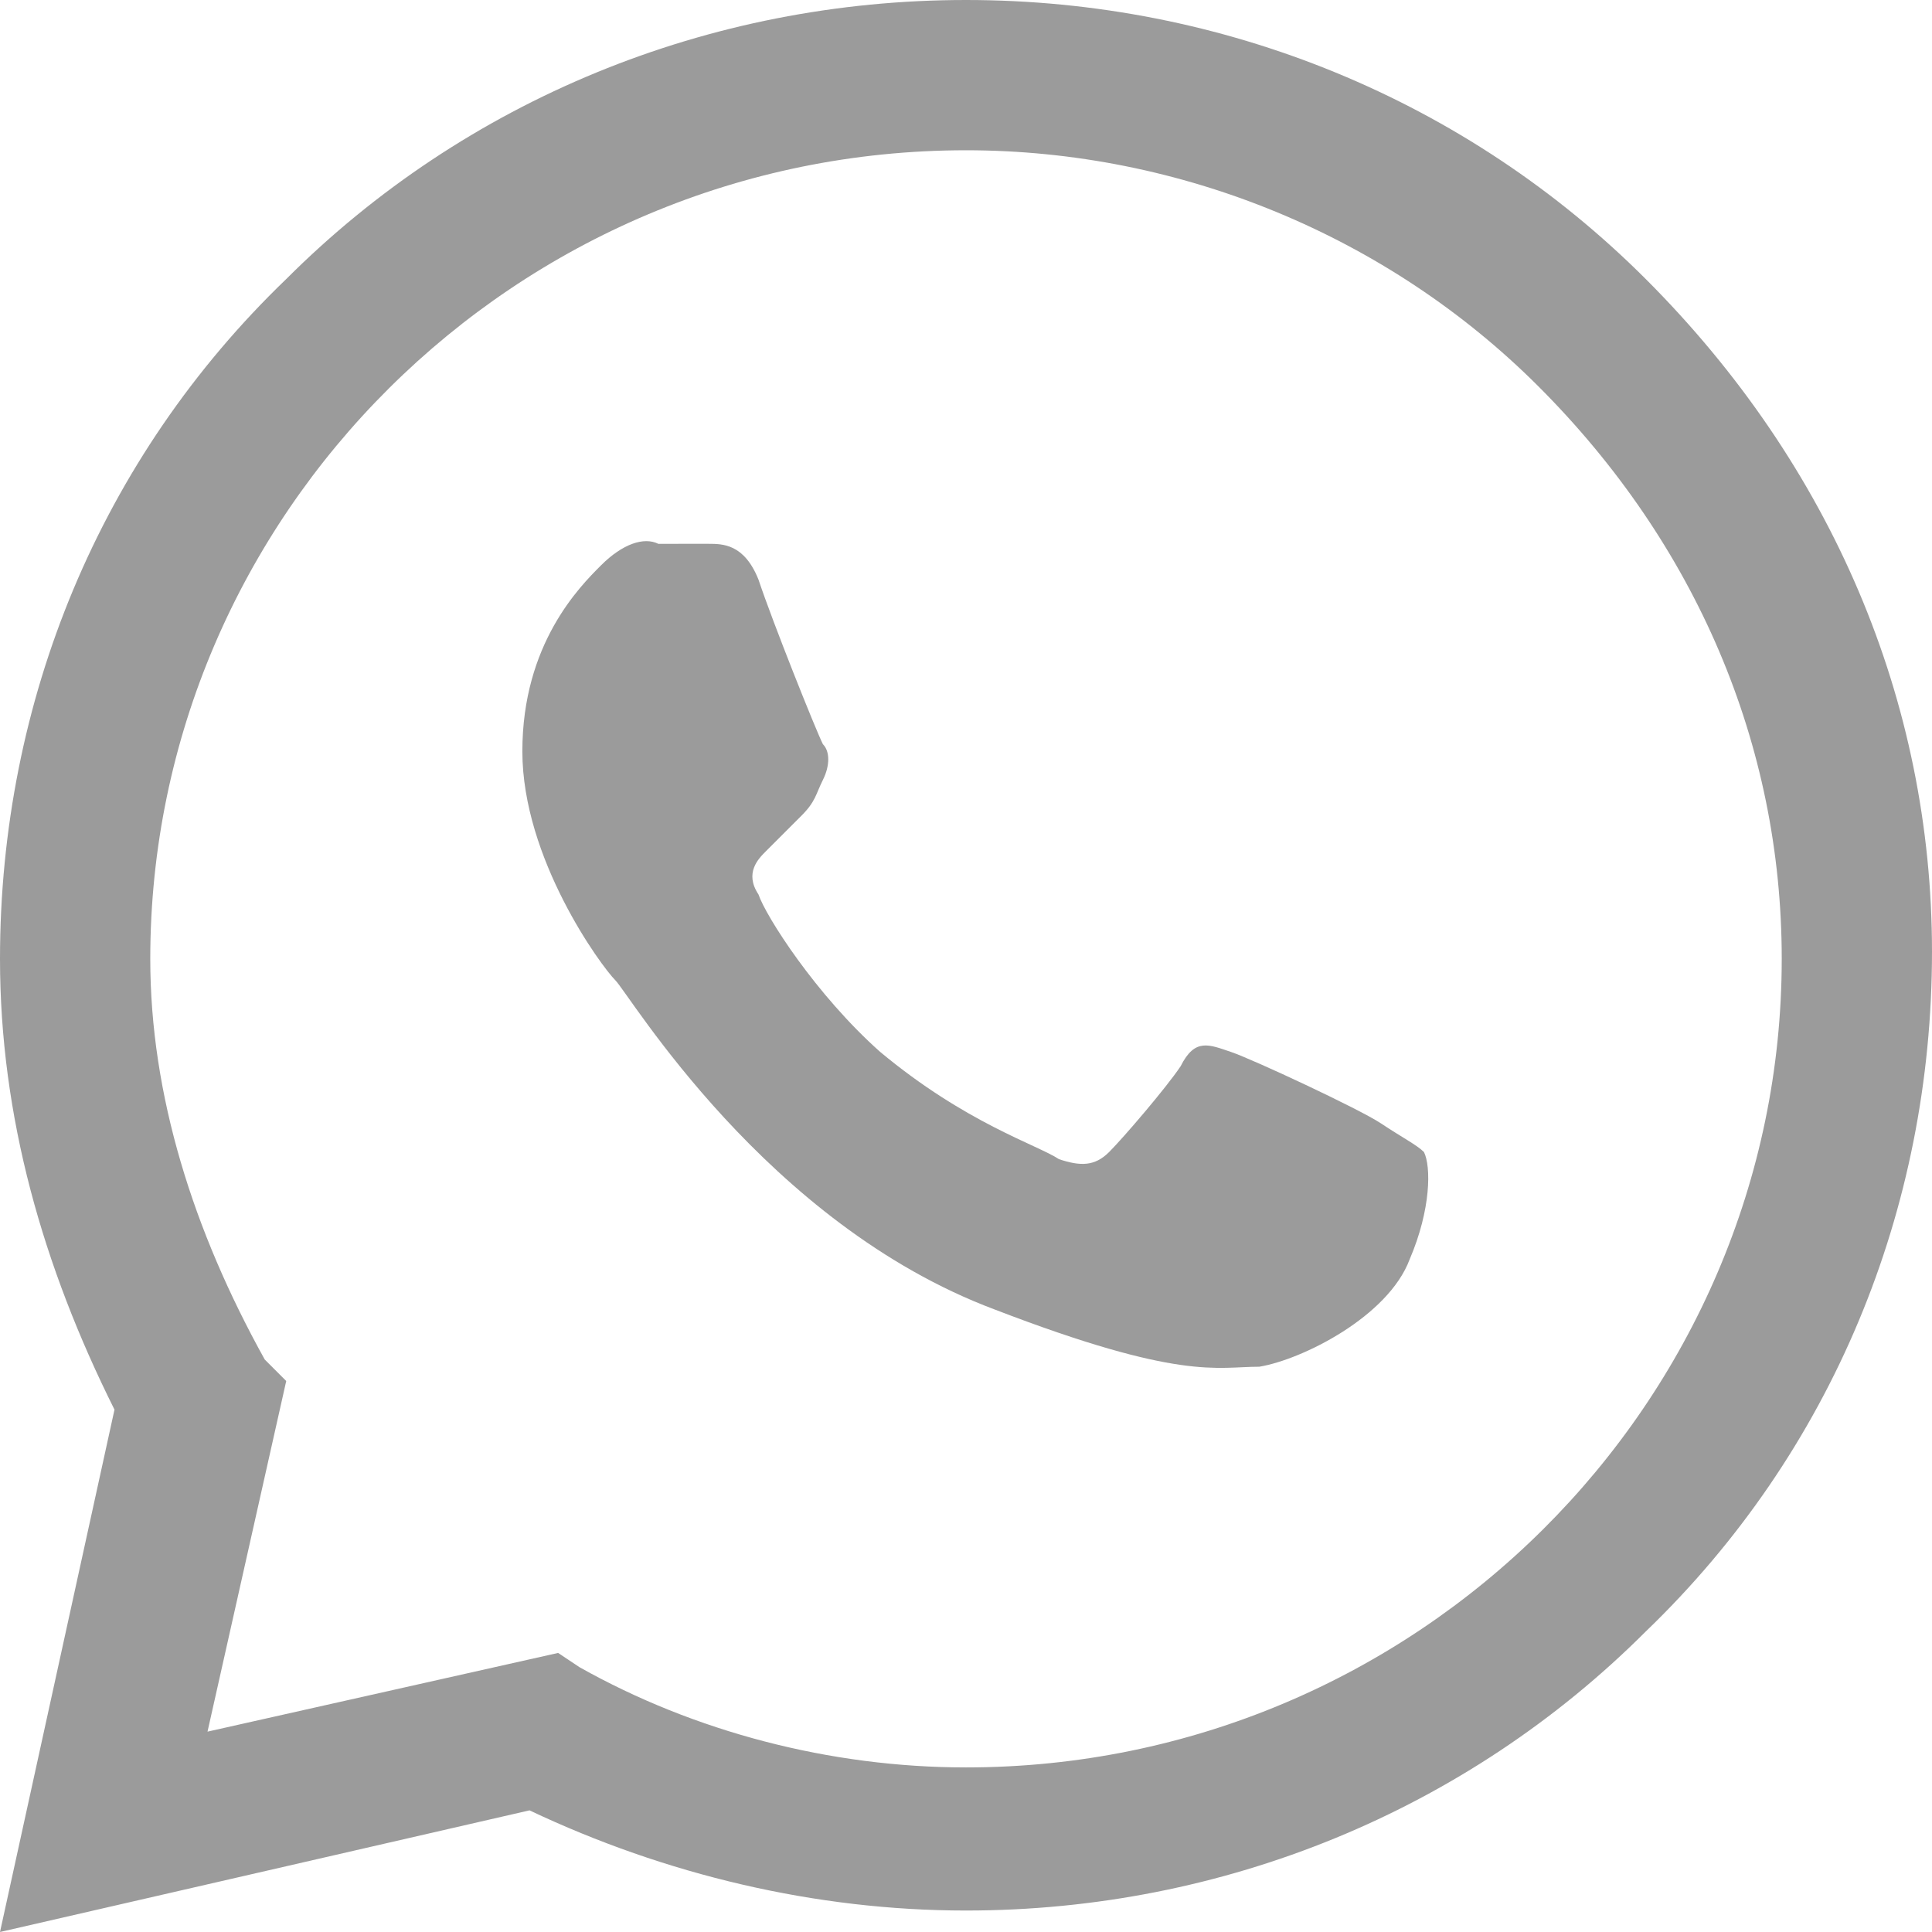 <?xml version="1.0" encoding="utf-8"?>
<!-- Generator: Adobe Illustrator 24.0.2, SVG Export Plug-In . SVG Version: 6.00 Build 0)  -->
<svg version="1.1"
	 id="Capa_1" inkscape:version="0.92.3 (2405546, 2018-03-11)" sodipodi:docname="llamar-a-los-numeros-de-telefono.svg" xmlns:cc="http://creativecommons.org/ns#" xmlns:dc="http://purl.org/dc/elements/1.1/" xmlns:inkscape="http://www.inkscape.org/namespaces/inkscape" xmlns:rdf="http://www.w3.org/1999/02/22-rdf-syntax-ns#" xmlns:sodipodi="http://sodipodi.sourceforge.net/DTD/sodipodi-0.dtd" xmlns:svg="http://www.w3.org/2000/svg"
	 xmlns="http://www.w3.org/2000/svg" xmlns:xlink="http://www.w3.org/1999/xlink" x="0px" y="0px" viewBox="0 0 27 27"
	 style="enable-background:new 0 0 27 27;" xml:space="preserve">
<style type="text/css">
	.st0{fill:#9B9B9B;}
</style>
<sodipodi:namedview  bordercolor="#666666" borderopacity="1" gridtolerance="10" guidetolerance="10" id="namedview39" inkscape:current-layer="Capa_1" inkscape:cx="25.756001" inkscape:cy="25.756001" inkscape:pageopacity="0" inkscape:pageshadow="2" inkscape:window-height="480" inkscape:window-maximized="0" inkscape:window-width="640" inkscape:window-x="0" inkscape:window-y="0" inkscape:zoom="4.5814567" objecttolerance="10" pagecolor="#ffffff" showgrid="false">
	</sodipodi:namedview>
<g id="g8">
</g>
<g id="g10">
</g>
<g id="g12">
</g>
<g id="g14">
</g>
<g id="g16">
</g>
<g id="g18">
</g>
<g id="g20">
</g>
<g id="g22">
</g>
<g id="g24">
</g>
<g id="g26">
</g>
<g id="g28">
</g>
<g id="g30">
</g>
<g id="g32">
</g>
<g id="g34">
</g>
<g id="g36">
</g>
<g id="g42">
</g>
<g>
	<path class="st0" d="M23,3.9C20.5,1.4,17.1,0,13.5,0S6.5,1.4,4,3.9c-2.6,2.5-4,5.9-4,9.5l0,0l0,0c0,2.2,0.6,4.3,1.6,6.3L0,27
		l7.4-1.7c1.9,0.9,4,1.4,6.1,1.4l0,0c3.6,0,7-1.4,9.5-3.9c2.6-2.5,4-5.9,4-9.5C27,9.8,25.6,6.5,23,3.9z M13.5,24.7L13.5,24.7
		c-1.9,0-3.8-0.5-5.4-1.4l-0.3-0.2l-4.9,1.1L4,19.3L3.7,19c-1-1.8-1.6-3.7-1.6-5.6c0-6.2,5.1-11.3,11.4-11.3c3,0,5.9,1.2,8,3.3
		c2.2,2.2,3.4,5,3.4,8C24.9,19.6,19.8,24.7,13.5,24.7z"/>
	<path class="st0" d="M19.3,15.7c-0.3-0.2-1.8-0.9-2.1-1c-0.3-0.1-0.5-0.2-0.7,0.2c-0.2,0.3-0.8,1-1,1.2c-0.2,0.2-0.4,0.2-0.7,0.1
		c-0.3-0.2-1.3-0.5-2.5-1.5c-0.9-0.8-1.6-1.9-1.7-2.2c-0.2-0.3,0-0.5,0.1-0.6s0.3-0.3,0.5-0.5s0.2-0.3,0.3-0.5s0.1-0.4,0-0.5
		c-0.1-0.2-0.7-1.7-0.9-2.3l0,0c-0.2-0.5-0.5-0.5-0.7-0.5H9.2C9,7.5,8.7,7.6,8.4,7.9C8.1,8.2,7.3,9,7.3,10.5s1.1,3,1.3,3.2
		s2.1,3.4,5.3,4.6c2.6,1,3.1,0.8,3.7,0.8c0.6-0.1,1.8-0.7,2.1-1.5c0.3-0.7,0.3-1.3,0.2-1.5C19.8,16,19.6,15.9,19.3,15.7z"/>
</g>
</svg>
